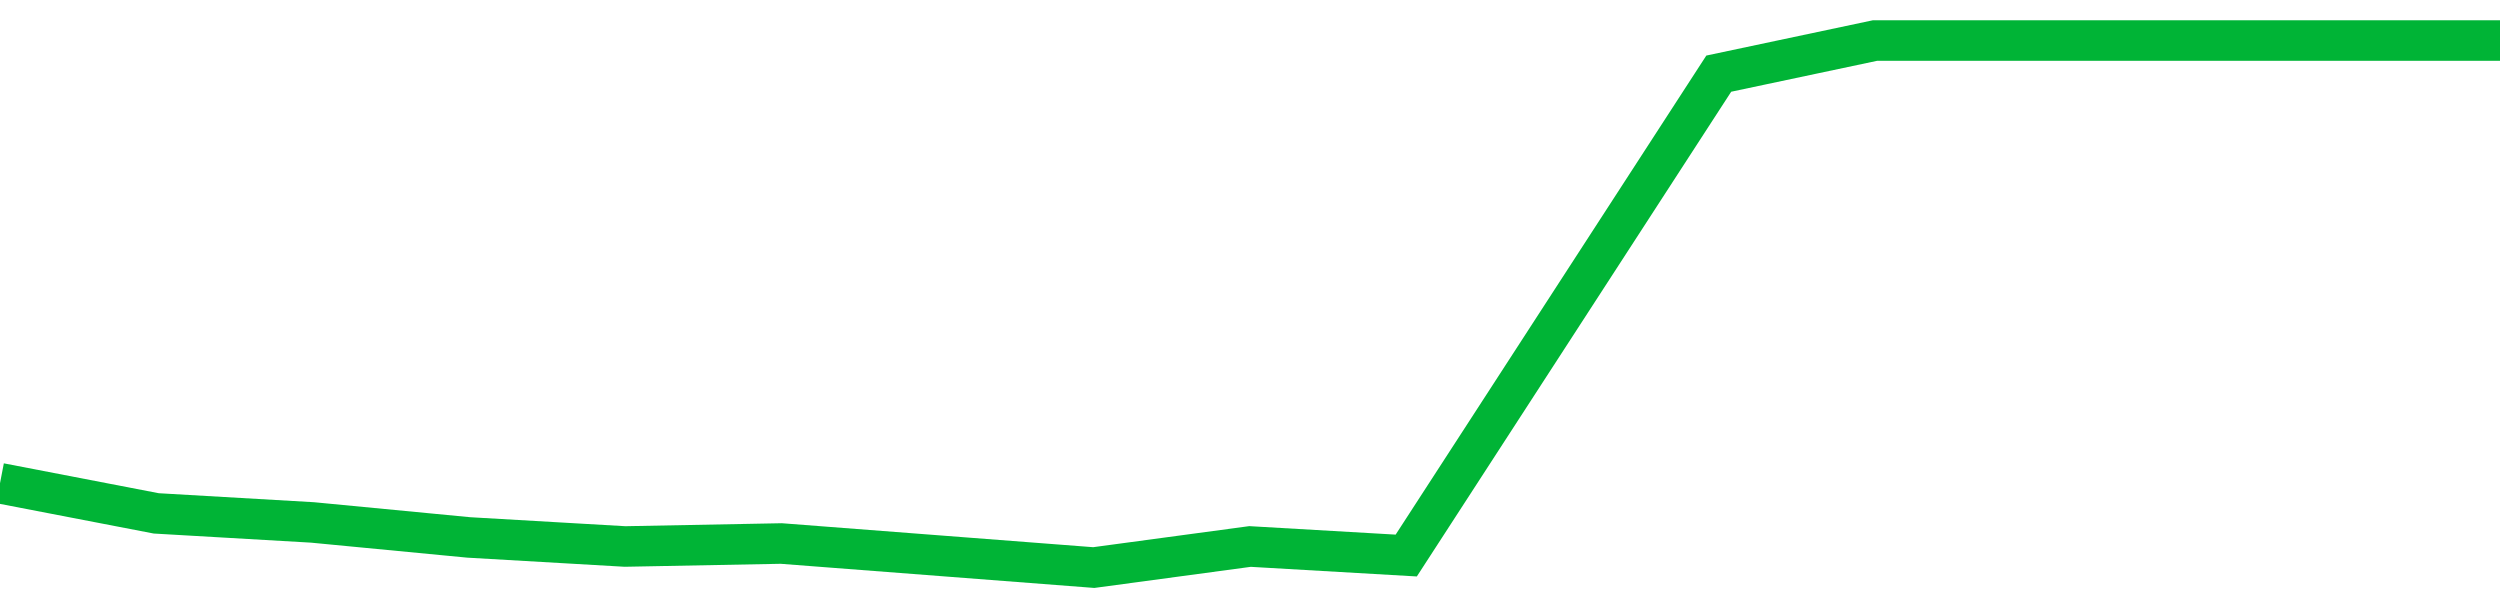 <!-- Generated with https://github.com/jxxe/sparkline/ --><svg viewBox="0 0 185 45" class="sparkline" xmlns="http://www.w3.org/2000/svg"><path class="sparkline--fill" d="M 0 35.76 L 0 35.76 L 11.562 37.99 L 23.125 38.66 L 34.688 39.77 L 46.25 40.44 L 57.812 40.22 L 69.375 41.11 L 80.938 42 L 92.5 40.44 L 104.062 41.11 L 115.625 23.28 L 127.188 5.45 L 138.75 3 L 150.312 3 L 161.875 3 L 173.438 3 L 185 3 V 45 L 0 45 Z" stroke="none" fill="none" ></path><path class="sparkline--line" d="M 0 35.76 L 0 35.76 L 11.562 37.99 L 23.125 38.66 L 34.688 39.77 L 46.25 40.44 L 57.812 40.22 L 69.375 41.11 L 80.938 42 L 92.5 40.44 L 104.062 41.11 L 115.625 23.28 L 127.188 5.45 L 138.75 3 L 150.312 3 L 161.875 3 L 173.438 3 L 185 3" fill="none" stroke-width="3" stroke="#00B436" ></path></svg>